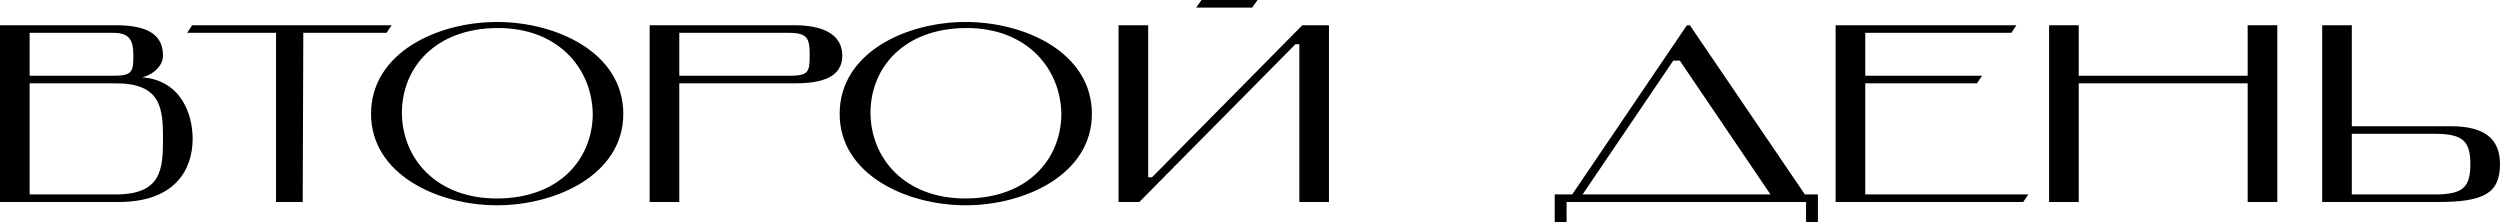 <?xml version="1.0" encoding="UTF-8"?> <svg xmlns="http://www.w3.org/2000/svg" width="236" height="21" viewBox="0 0 236 21" fill="none"> <path d="M2.798 7.866V18.354H10.912C15.192 18.354 15.388 16.066 15.388 13.11C15.388 10.178 15.192 7.866 10.912 7.866H2.798ZM13.402 7.294C17.095 7.58 18.186 10.774 18.186 13.11C18.186 15.875 16.647 19.069 11.191 19.069H0V2.384H10.912C13.346 2.384 15.388 2.932 15.388 5.244C15.388 6.221 14.437 7.079 13.402 7.294ZM10.632 7.151C12.45 7.151 12.59 6.841 12.59 5.244C12.59 3.695 12.171 3.099 10.632 3.099H2.798V7.151H10.632Z" fill="black"></path> <path d="M18.14 2.384H36.969L36.494 3.099H28.632L28.576 19.069H26.058V3.099H17.665L18.14 2.384Z" fill="black"></path> <path d="M35.028 10.75C35.028 4.958 41.324 2.074 46.919 2.074C52.515 2.074 58.838 4.958 58.838 10.75C58.838 16.471 52.515 19.379 46.919 19.379C41.324 19.379 35.028 16.471 35.028 10.75ZM37.938 10.607C37.938 14.922 41.156 18.759 46.947 18.735C52.794 18.712 55.9 15.041 55.956 10.822C55.928 6.507 52.711 2.598 46.919 2.646C41.072 2.694 37.966 6.388 37.938 10.607Z" fill="black"></path> <path d="M74.477 7.151C76.295 7.151 76.435 6.841 76.435 5.244C76.435 3.695 76.295 3.099 74.477 3.099H64.125V7.151H74.477ZM75.036 7.866H64.125V19.069H61.327V2.384H75.036C77.498 2.384 79.513 3.146 79.513 5.244C79.513 7.342 77.498 7.866 75.036 7.866Z" fill="black"></path> <path d="M79.264 10.75C79.264 4.958 85.56 2.074 91.155 2.074C96.751 2.074 103.074 4.958 103.074 10.75C103.074 16.471 96.751 19.379 91.155 19.379C85.56 19.379 79.264 16.471 79.264 10.75ZM82.174 10.607C82.174 14.922 85.392 18.759 91.183 18.735C97.031 18.712 100.136 15.041 100.192 10.822C100.164 6.507 96.947 2.598 91.155 2.646C85.308 2.694 82.202 6.388 82.174 10.607Z" fill="black"></path> <path d="M113.425 0H118.713L118.209 0.715H112.921L113.425 0ZM122.657 4.171H122.294L107.549 19.069H105.591V2.384H108.389V16.733H108.752L122.937 2.384H125.455V19.069H122.657V4.171Z" fill="black"></path> <path d="M157.957 5.721L149.396 18.354H167.134L158.573 5.721H157.957ZM146.766 18.354H148.417L159.244 2.384H159.524L170.38 18.354H171.611V21H170.492V19.069H147.885V21H146.766V18.354Z" fill="black"></path> <path d="M176.081 3.099V7.151H187.104L186.629 7.866H176.081V18.354H191.469L190.993 19.069H173.283V2.384H190.35L189.874 3.099H176.081Z" fill="black"></path> <path d="M196.232 2.384V7.151H212.179V2.384H214.977V19.069H212.179V7.866H196.232V19.069H193.434V2.384H196.232Z" fill="black"></path> <path d="M222.011 11.918H231.384C234.601 11.918 236 13.158 236 15.494C236 18.259 234.461 19.069 230.125 19.069H219.213V2.384H222.011V11.918ZM222.011 12.633V18.354H229.845C232.447 18.354 233.202 17.734 233.202 15.494C233.202 13.277 232.447 12.633 229.845 12.633H222.011Z" fill="black"></path> </svg> 